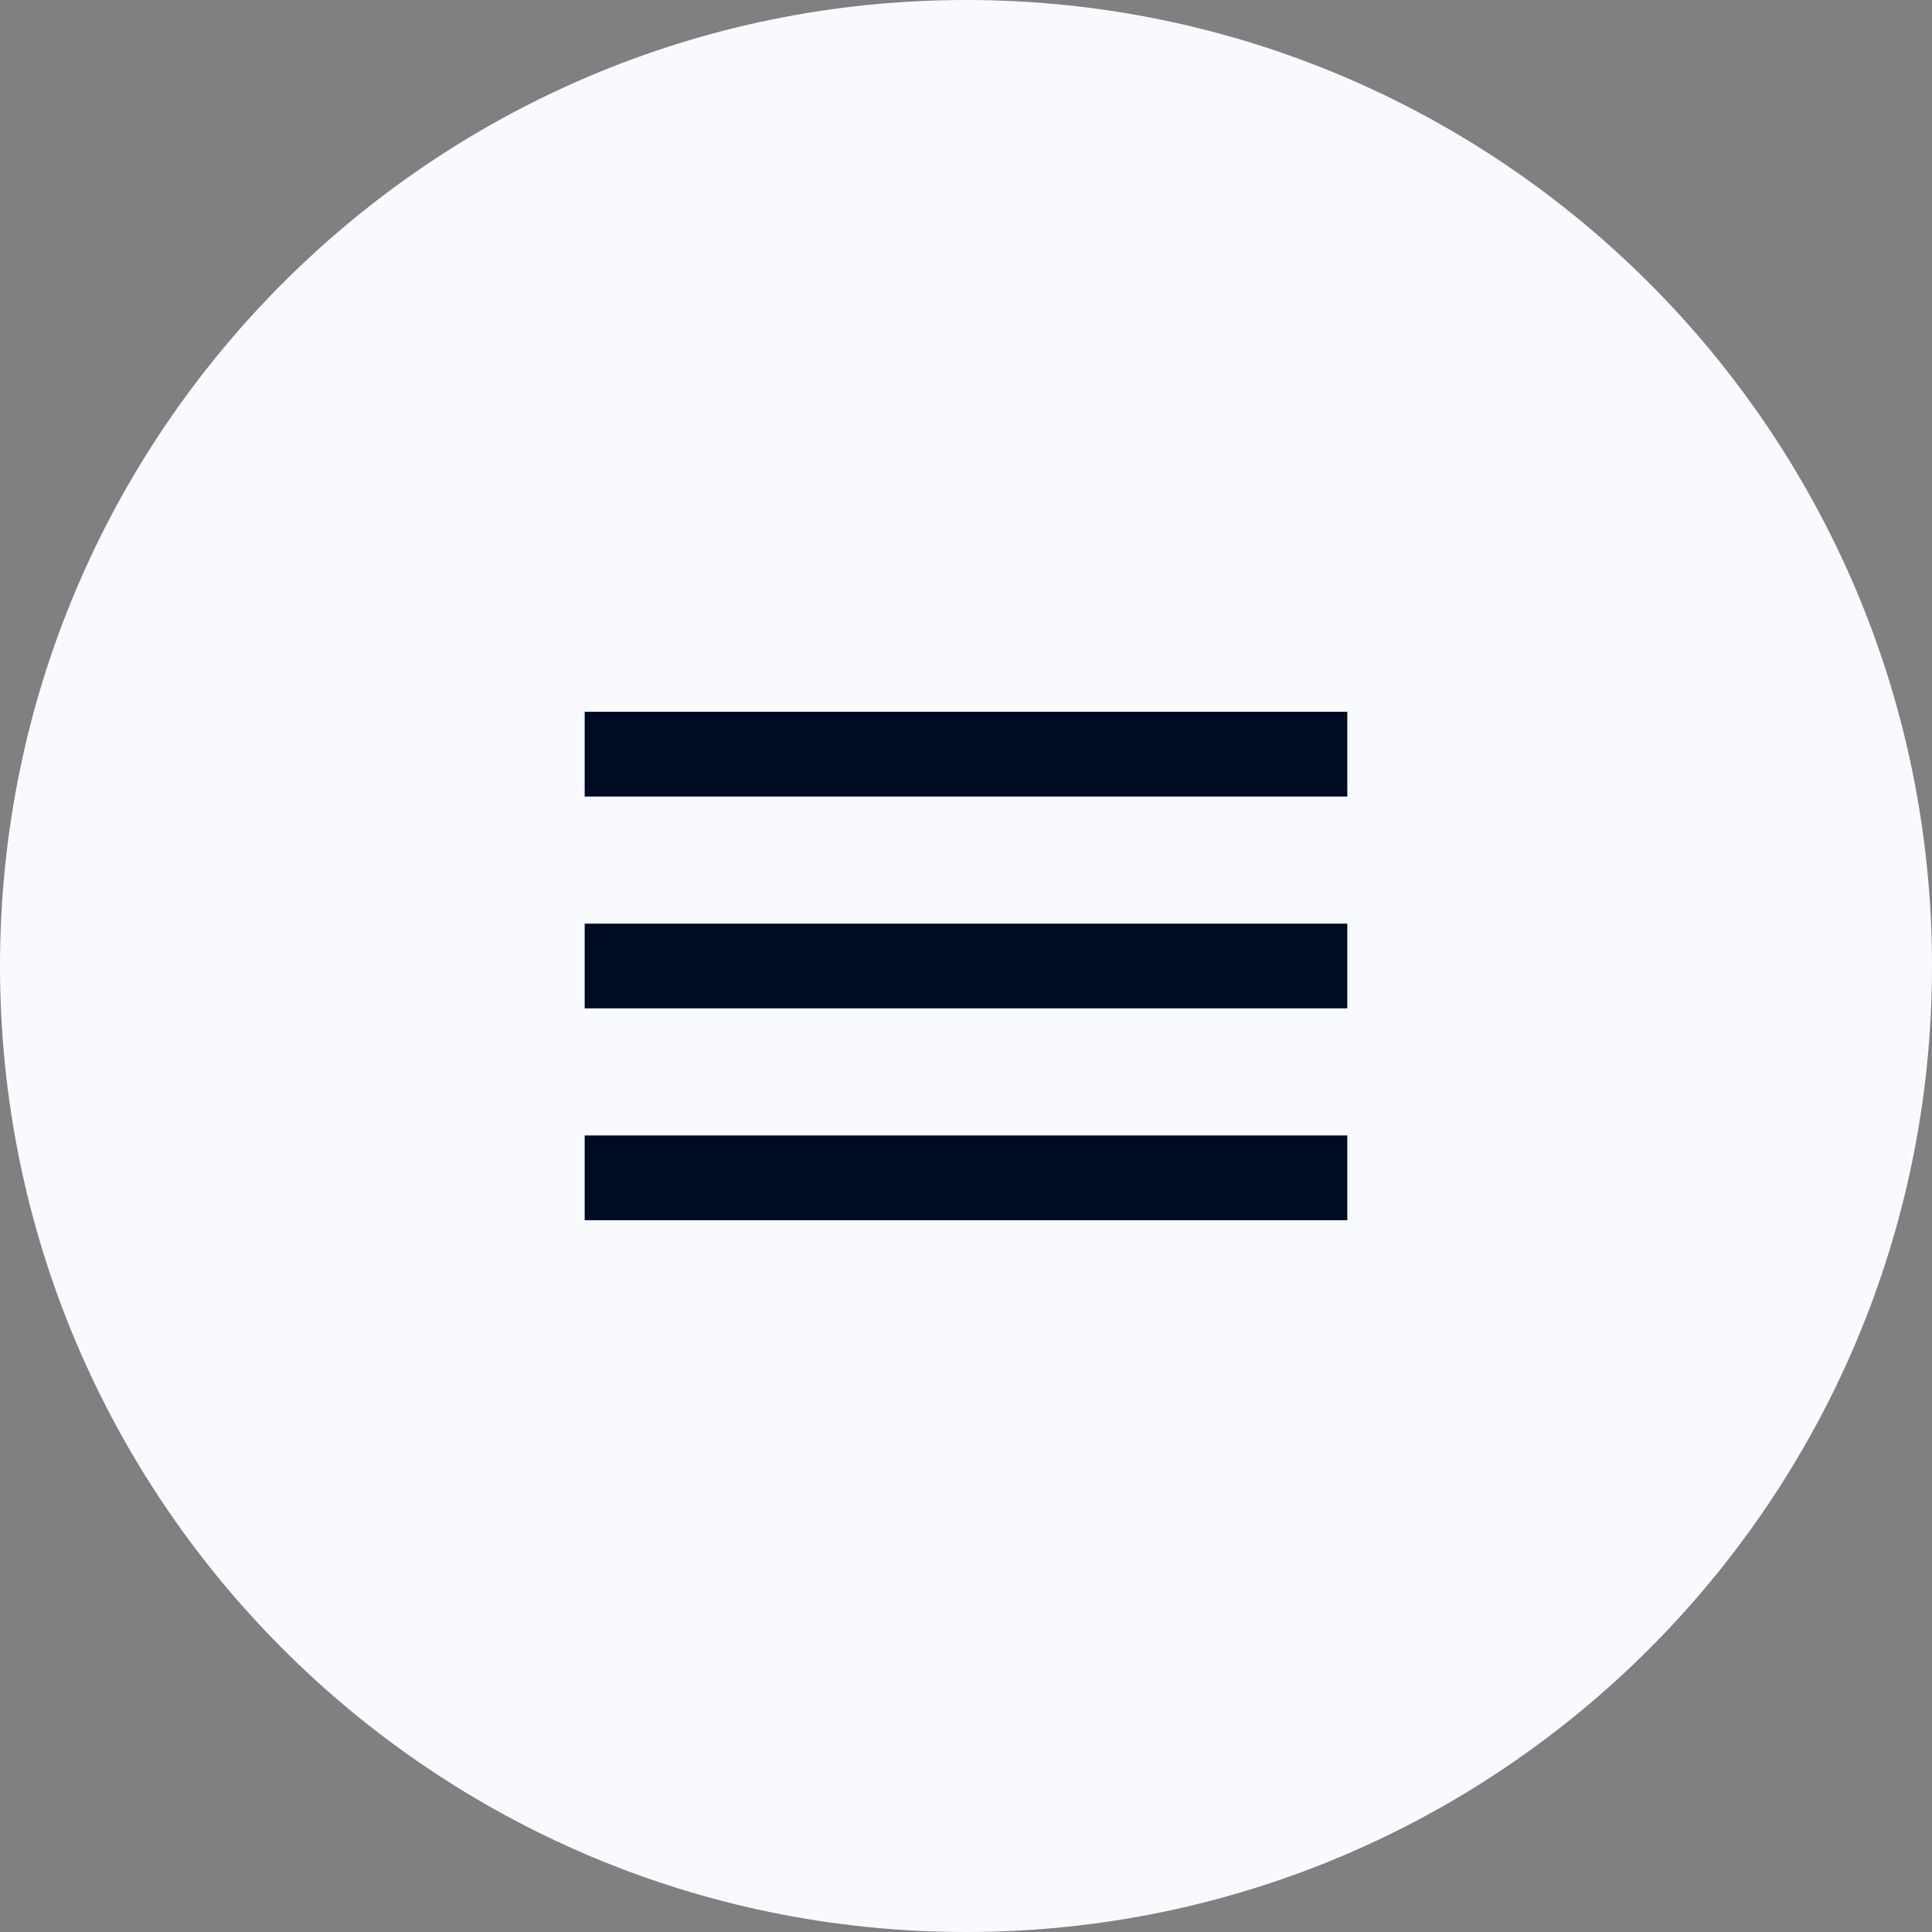 <svg width="38" height="38" viewBox="0 0 38 38" fill="none" xmlns="http://www.w3.org/2000/svg">
<rect x="0" y="0" width="38" height="38" fill="#808080" stroke="none"/>
<path d="M0 19C0 8.507 8.507 0 19 0C29.493 0 38 8.507 38 19C38 29.493 29.493 38 19 38C8.507 38 0 29.493 0 19Z" fill="#F8FAFF"/>
<path d="M11.5 24H26.5V22.333H11.5V24ZM11.5 19.833L26.5 19.833V18.167L11.5 18.167L11.5 19.833ZM11.5 14V15.667L26.5 15.667V14L11.5 14Z" fill="#000B24"/>
</svg>
